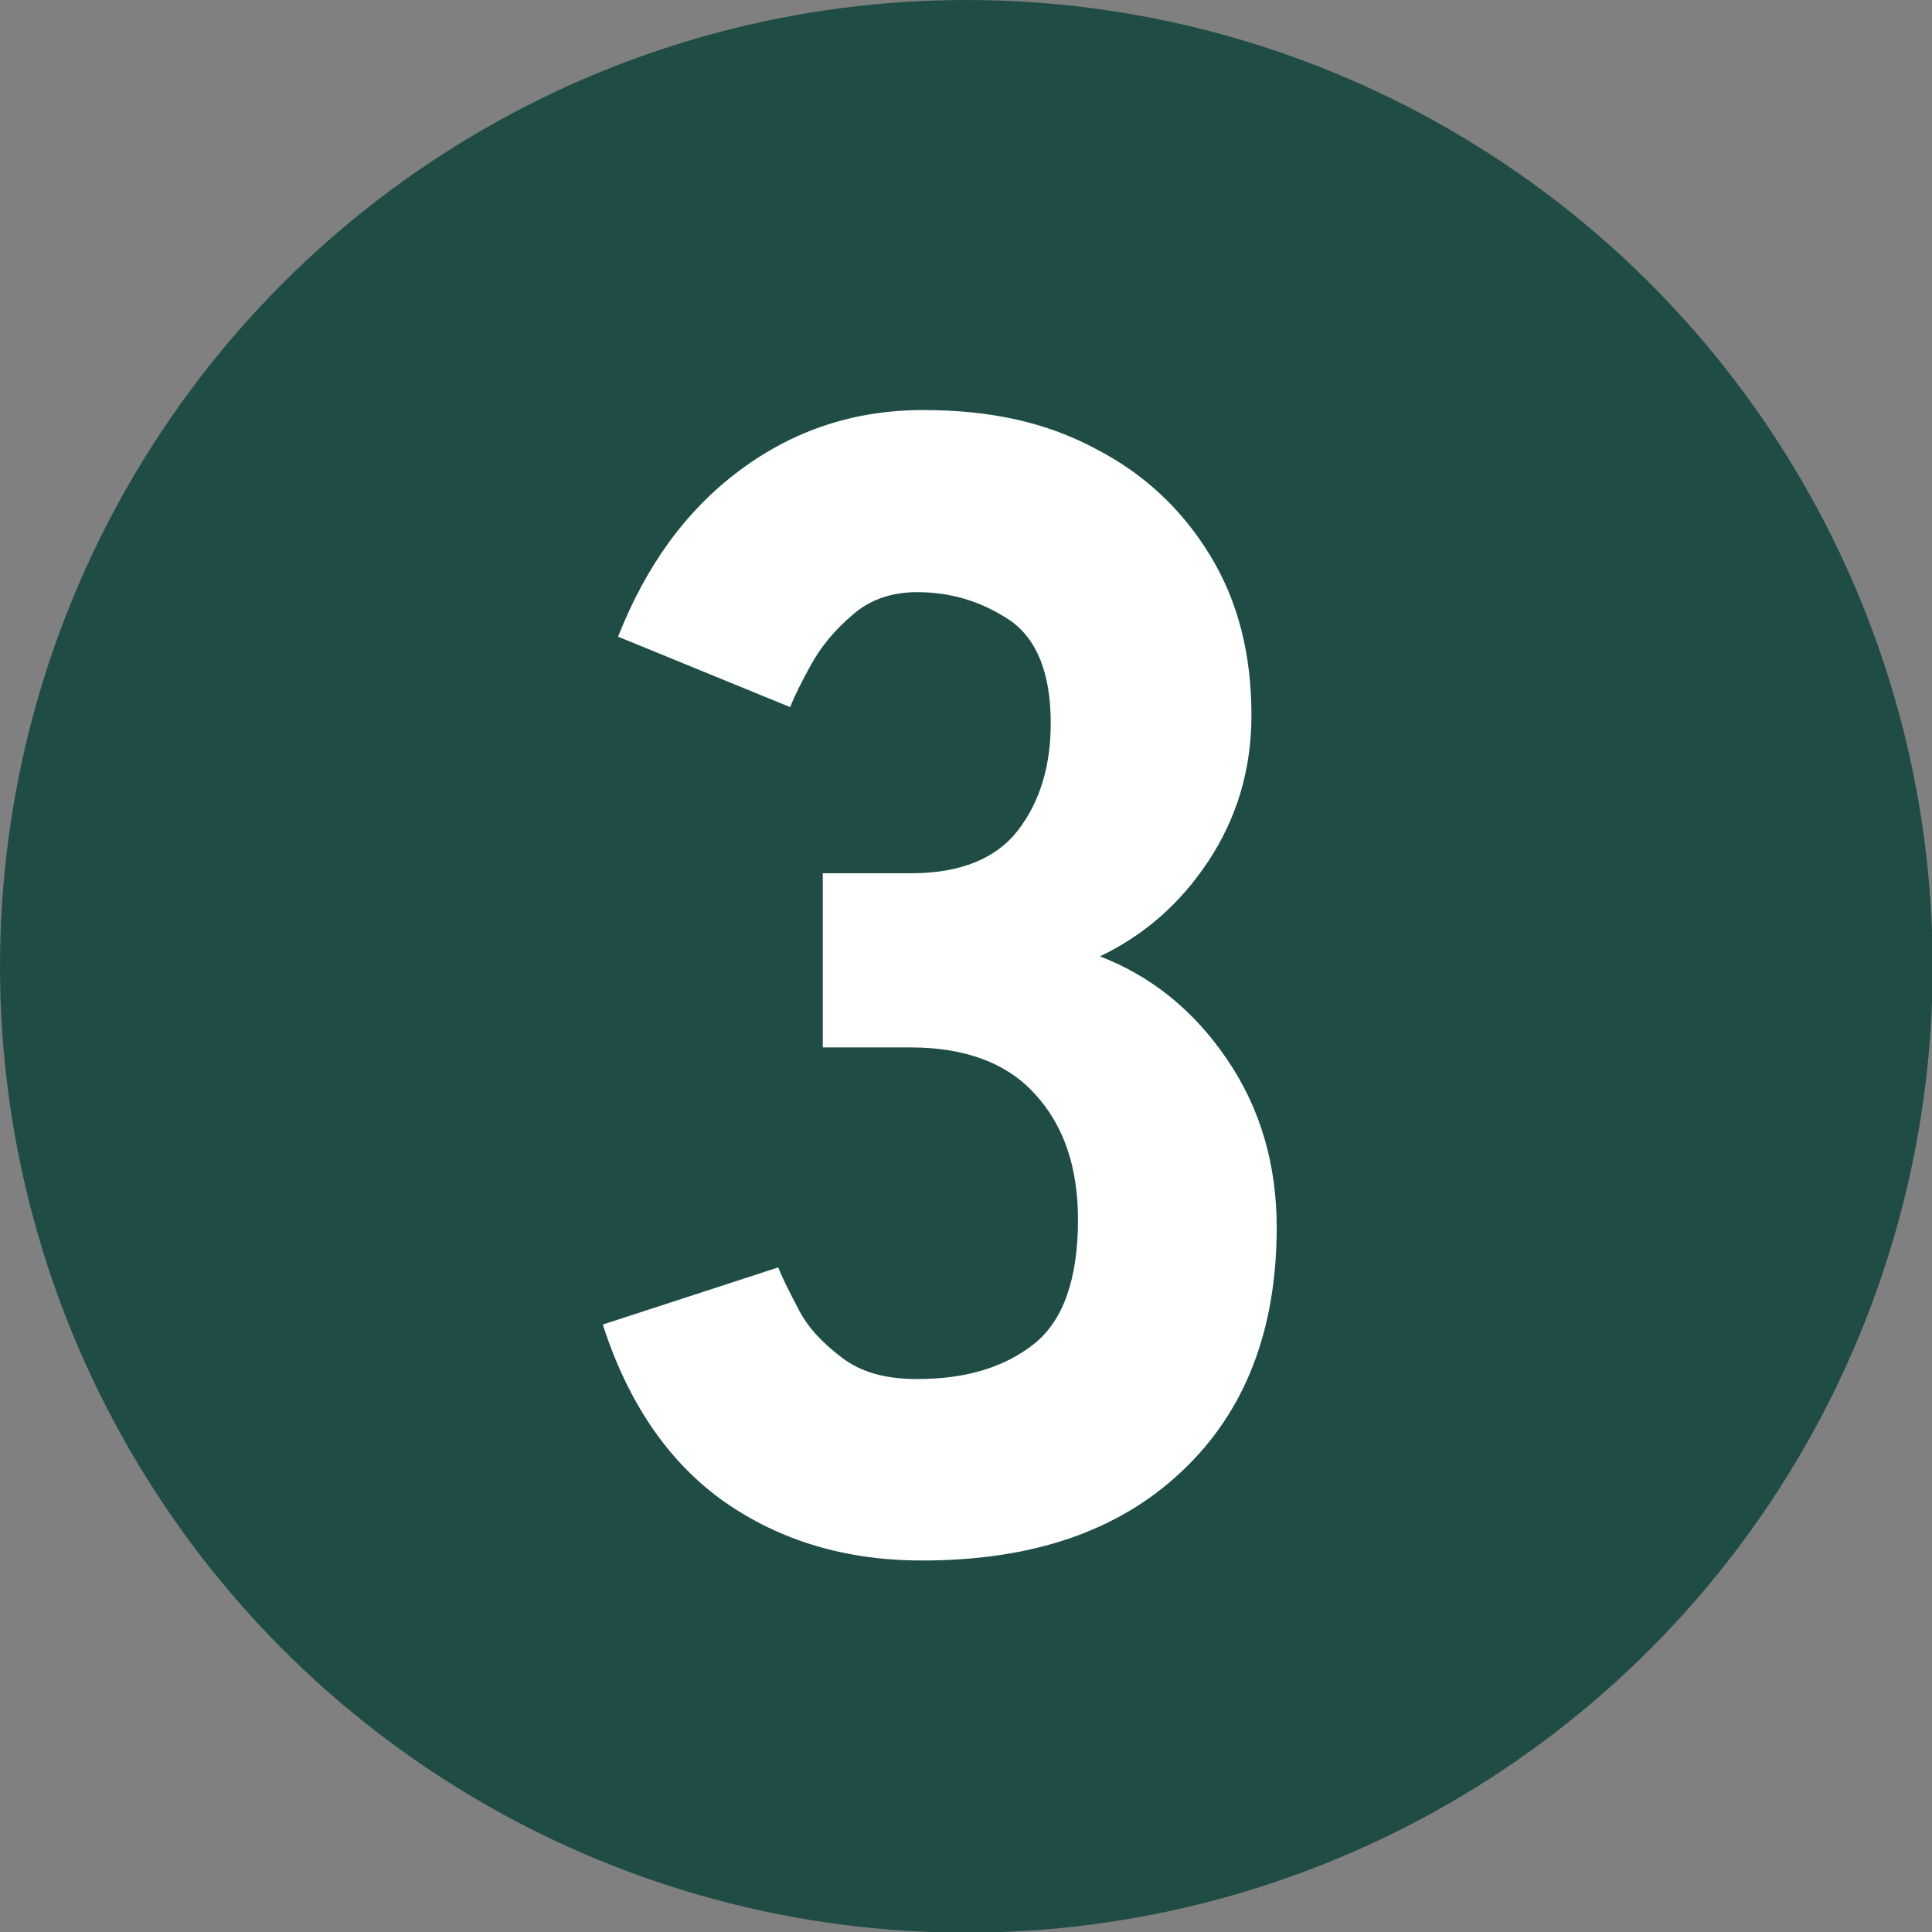 <?xml version="1.0" encoding="UTF-8"?>
<svg id="_レイヤー_2" data-name="レイヤー 2" xmlns="http://www.w3.org/2000/svg" viewBox="0 0 29.07 29.07">
  <rect x="0" y="0" width="29.07" height="29.07" fill="#808080" stroke="none"/>
  <defs>
    <style>
      .cls-1 {
        fill: #fff;
      }

      .cls-2 {
        fill: #1f4d45;
      }
    </style>
  </defs>
  <g id="_レイヤー_2-2" data-name="レイヤー 2">
    <g>
      <circle class="cls-2" cx="14.54" cy="14.54" r="14.54"/>
      <path class="cls-1" d="m13.87,23.48c-1.15,0-2.14-.3-2.98-.89-.83-.59-1.44-1.48-1.82-2.66l2.64-.86c.06.16.17.37.31.64s.36.5.65.72c.29.22.66.32,1.13.32.74,0,1.32-.18,1.76-.53s.66-.98.66-1.87c0-.78-.21-1.41-.64-1.88-.42-.47-1.05-.71-1.88-.71h-1.32v-2.62h1.32c.75,0,1.29-.22,1.62-.65.33-.43.49-.97.49-1.61,0-.75-.21-1.27-.62-1.55-.42-.28-.88-.42-1.39-.42-.38,0-.71.11-.97.34-.26.22-.47.47-.62.74-.15.27-.26.49-.32.65l-2.59-1.06c.42-1.07,1.03-1.91,1.84-2.51.81-.6,1.72-.9,2.75-.9s1.86.19,2.59.58c.74.38,1.31.92,1.73,1.61s.62,1.49.62,2.4c0,.82-.22,1.55-.65,2.2s-.98,1.12-1.63,1.43c.78.3,1.42.82,1.92,1.56.5.74.74,1.58.74,2.52,0,1.55-.48,2.78-1.43,3.67-.95.9-2.25,1.34-3.9,1.34Z"/>
    </g>
  </g>
</svg>